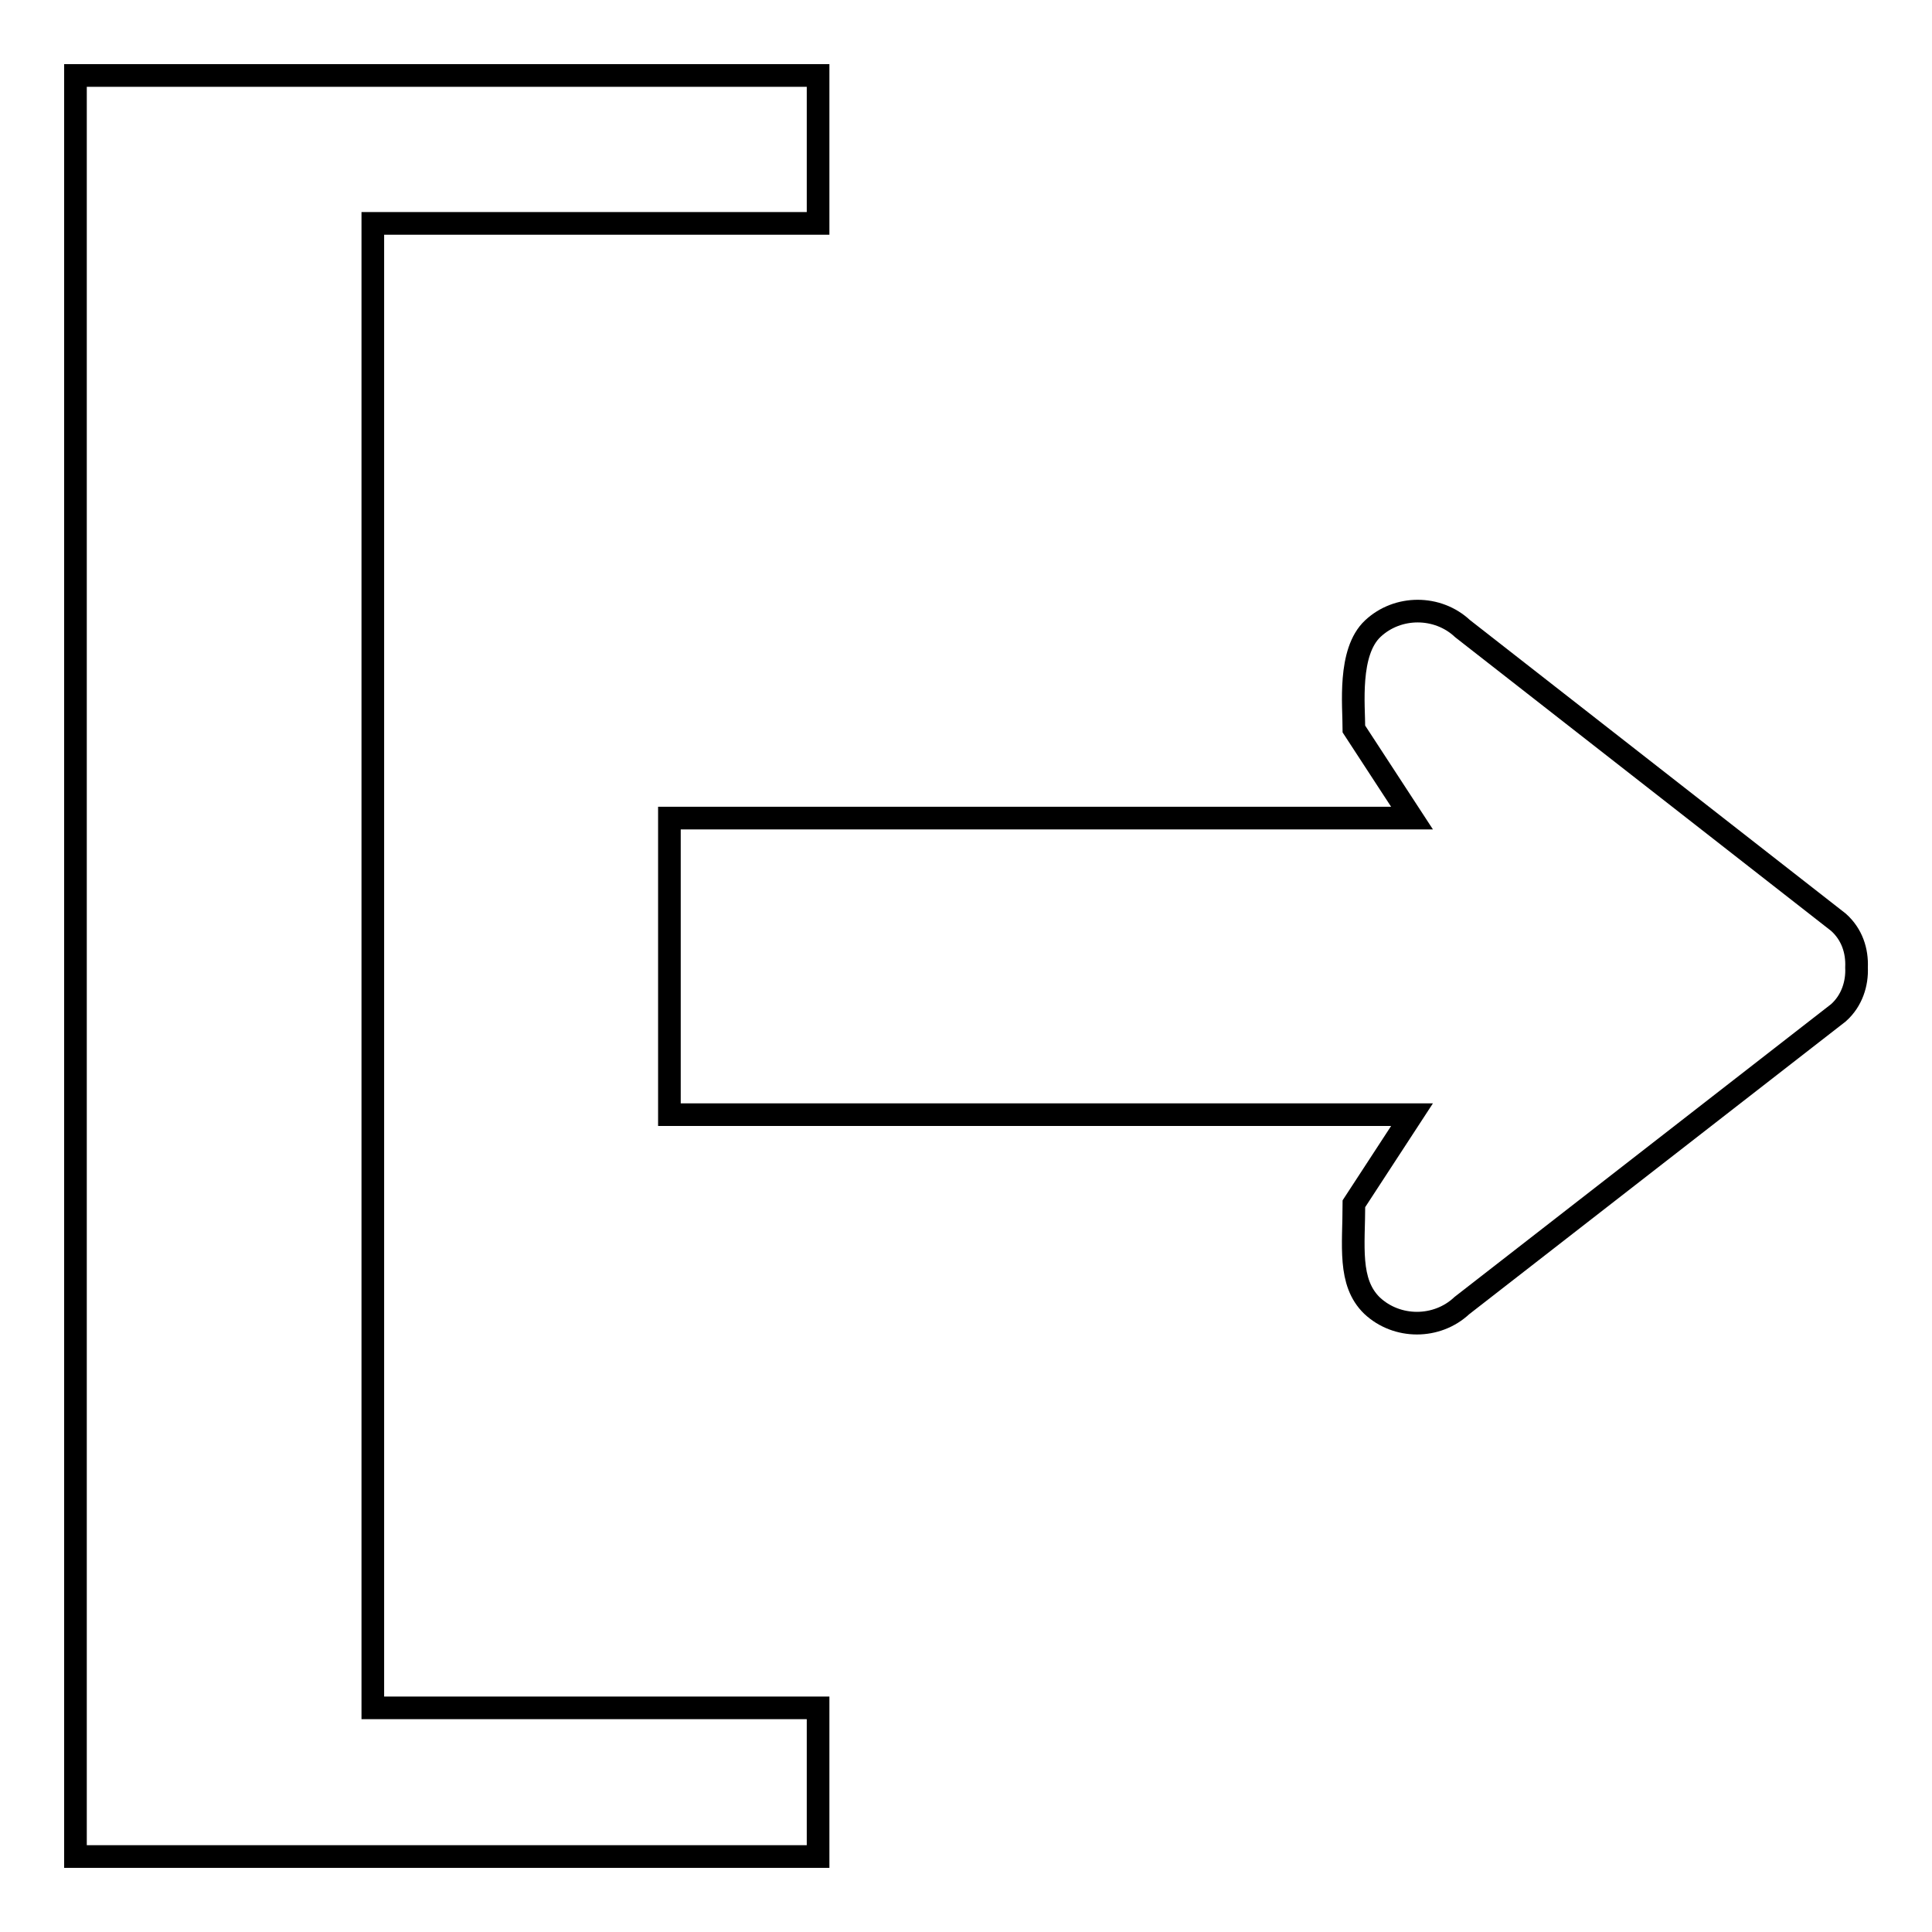 <?xml version="1.0" encoding="utf-8"?>
<!-- Svg Vector Icons : http://www.onlinewebfonts.com/icon -->
<!DOCTYPE svg PUBLIC "-//W3C//DTD SVG 1.1//EN" "http://www.w3.org/Graphics/SVG/1.1/DTD/svg11.dtd">
<svg version="1.1" xmlns="http://www.w3.org/2000/svg" xmlns:xlink="http://www.w3.org/1999/xlink" x="0px" y="0px" viewBox="0 0 256 256" enable-background="new 0 0 256 256" xml:space="preserve">
<g><g><path stroke-width="3" fill-opacity="0" stroke="#000000"  d="M10,246h98.4v-19.7h-59V29.6h59V10H10V246L10,246z M179.4,159.5l7.7-11.8H88.7v-39.3h98.4l-7.7-11.8c0-3.1-0.8-10.2,2.5-13.3c3.3-3.1,8.6-3.1,11.9,0l49.8,38.9c1.8,1.6,2.5,3.8,2.4,6c0.1,2.1-0.6,4.4-2.4,6L193.7,173c-3.3,3.1-8.6,3.1-11.9,0C178.6,169.9,179.4,165,179.4,159.5L179.4,159.5z"/></g></g>
</svg>